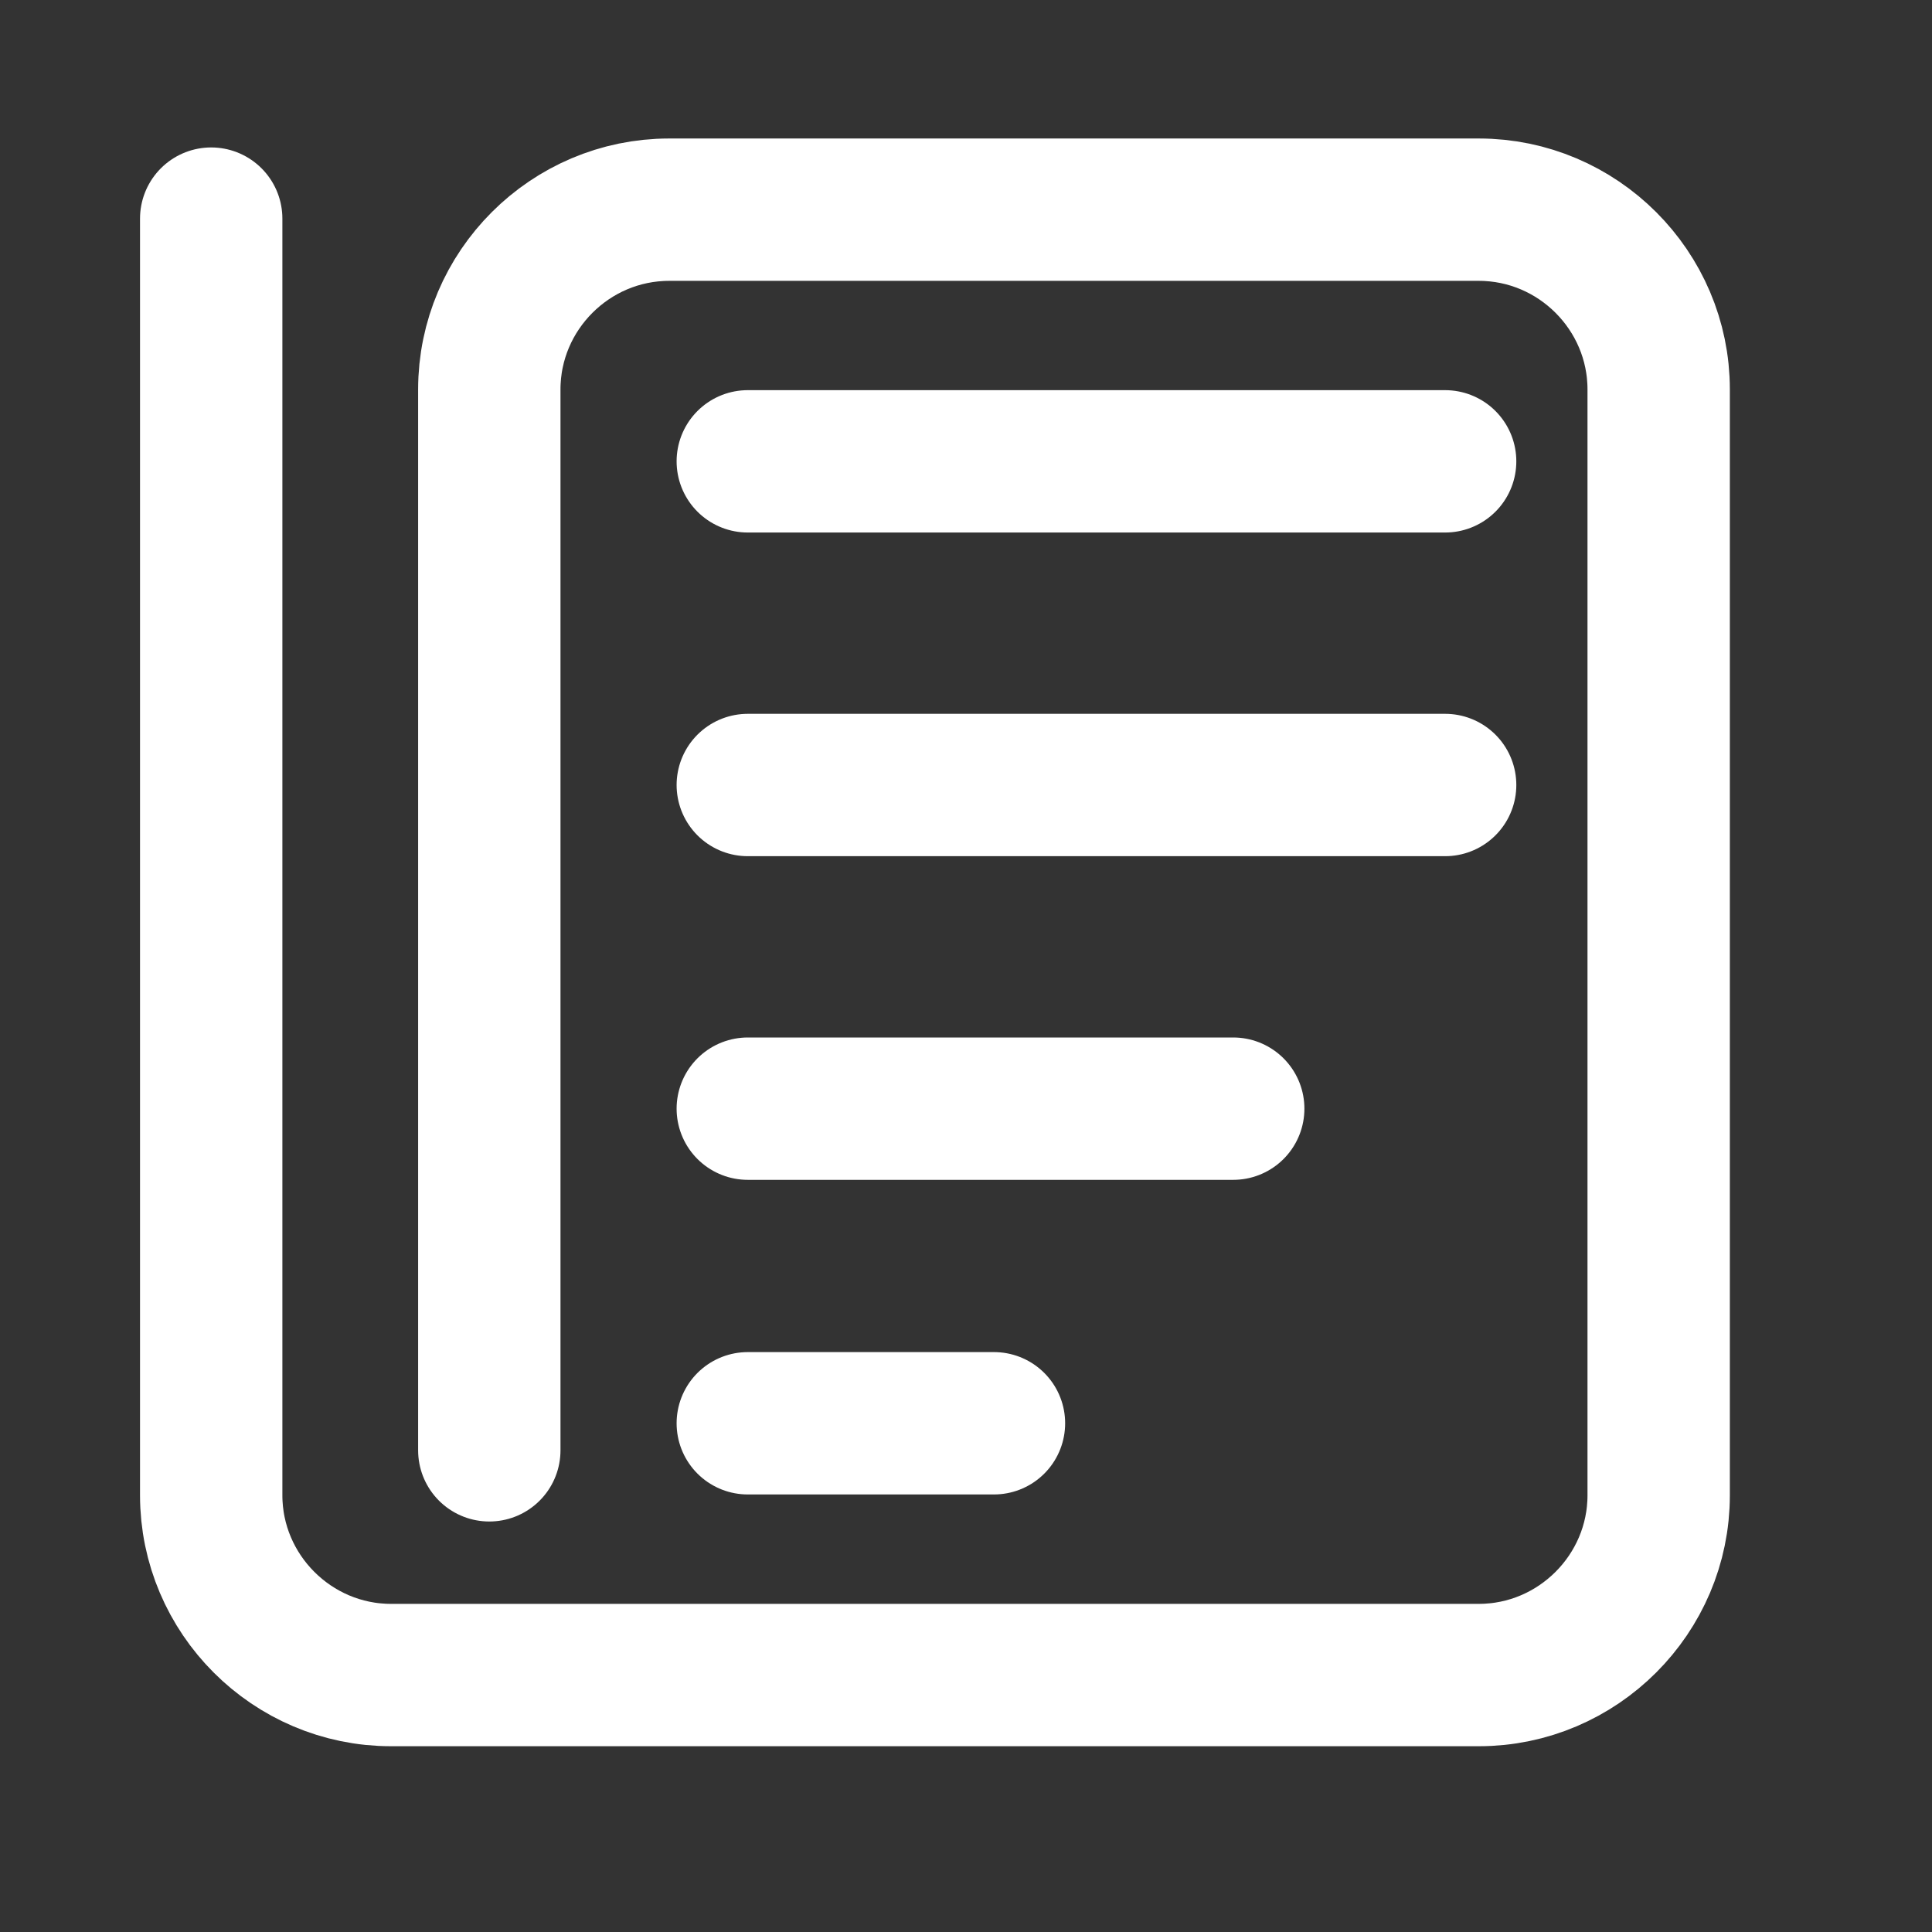 <svg width="19" height="19" viewBox="0 0 19 19" fill="none" xmlns="http://www.w3.org/2000/svg">
<rect x="0" y="0" width="19" height="19" fill="#333333" stroke="none"/>
<path d="M2.077 2.15V14.705C2.077 15.677 2.873 16.473 3.845 16.473H14.543C15.516 16.473 16.312 15.677 16.312 14.705V3.83C16.312 2.857 15.516 2.062 14.543 2.062H6.581C5.608 2.062 4.812 2.857 4.812 3.83V14.263" stroke="white" stroke-width="1.4" stroke-linecap="round" stroke-linejoin="round"/>
<path d="M7.354 4.537H14.212" stroke="white" stroke-width="1.4" stroke-linecap="round" stroke-linejoin="round"/>
<path d="M7.354 7.72H14.212" stroke="white" stroke-width="1.4" stroke-linecap="round" stroke-linejoin="round"/>
<path d="M7.354 10.903H12.128" stroke="white" stroke-width="1.4" stroke-linecap="round" stroke-linejoin="round"/>
<path d="M7.354 13.997H9.775" stroke="white" stroke-width="1.4" stroke-linecap="round" stroke-linejoin="round"/>
</svg>
